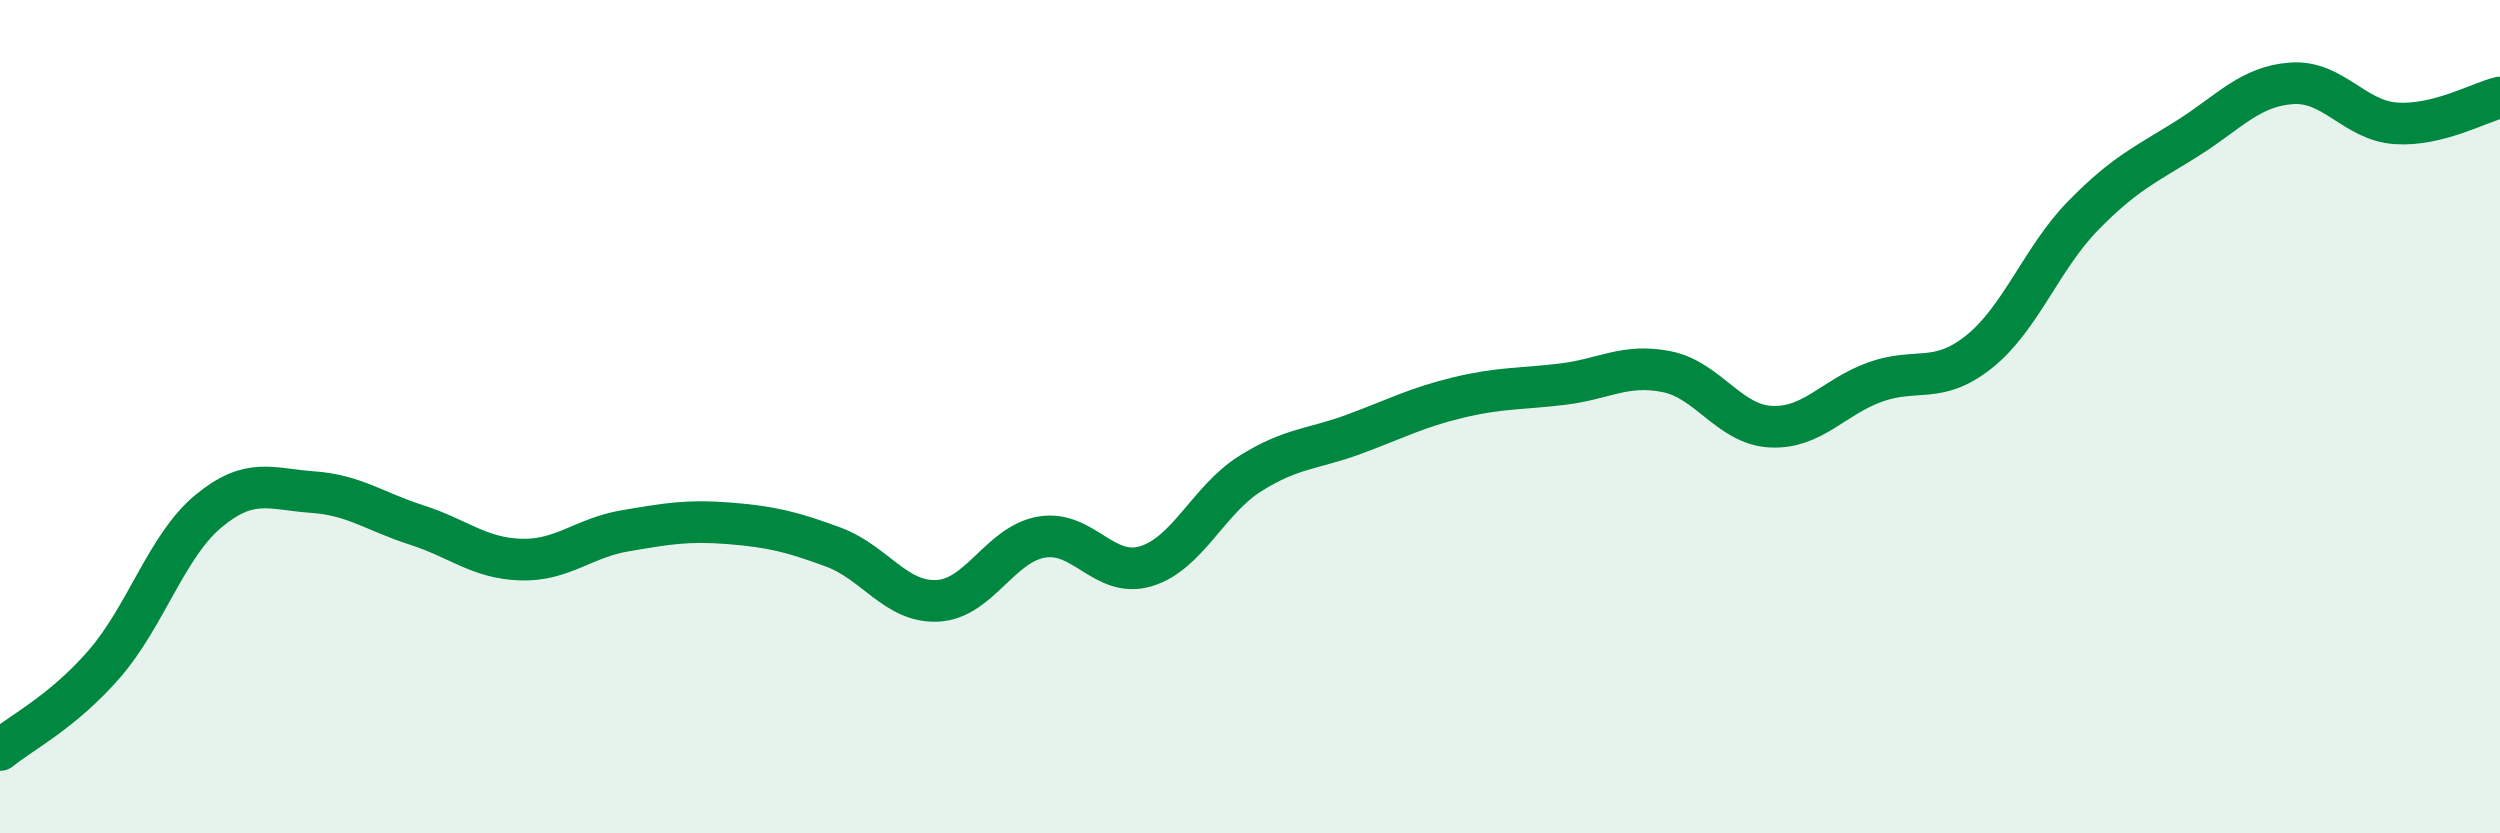
    <svg width="60" height="20" viewBox="0 0 60 20" xmlns="http://www.w3.org/2000/svg">
      <path
        d="M 0,18 C 0.5,17.59 1.5,17.09 2.5,15.94 C 3.5,14.79 4,13.1 5,12.27 C 6,11.44 6.5,11.74 7.5,11.81 C 8.5,11.88 9,12.28 10,12.6 C 11,12.92 11.5,13.4 12.5,13.43 C 13.5,13.46 14,12.91 15,12.74 C 16,12.57 16.5,12.48 17.5,12.56 C 18.5,12.64 19,12.76 20,13.13 C 21,13.5 21.5,14.47 22.5,14.42 C 23.5,14.37 24,13.06 25,12.89 C 26,12.72 26.5,13.89 27.5,13.59 C 28.5,13.29 29,12 30,11.37 C 31,10.74 31.5,10.79 32.5,10.42 C 33.5,10.05 34,9.78 35,9.54 C 36,9.3 36.5,9.34 37.5,9.22 C 38.5,9.1 39,8.72 40,8.92 C 41,9.12 41.5,10.19 42.5,10.24 C 43.5,10.29 44,9.53 45,9.17 C 46,8.81 46.5,9.24 47.5,8.44 C 48.5,7.64 49,6.19 50,5.17 C 51,4.15 51.5,3.95 52.5,3.32 C 53.5,2.69 54,2.07 55,2 C 56,1.93 56.5,2.89 57.5,2.96 C 58.5,3.03 59.5,2.46 60,2.34L60 20L0 20Z"
        fill="#008740"
        opacity="0.1"
        stroke-linecap="round"
        stroke-linejoin="round"
      />
      <path
        d="M 0,18 C 0.5,17.59 1.5,17.09 2.5,15.94 C 3.5,14.79 4,13.1 5,12.27 C 6,11.44 6.5,11.74 7.5,11.81 C 8.5,11.88 9,12.28 10,12.6 C 11,12.92 11.5,13.4 12.5,13.43 C 13.5,13.46 14,12.91 15,12.74 C 16,12.57 16.5,12.48 17.5,12.56 C 18.5,12.64 19,12.76 20,13.13 C 21,13.5 21.5,14.47 22.5,14.42 C 23.5,14.37 24,13.06 25,12.89 C 26,12.72 26.5,13.89 27.5,13.59 C 28.5,13.29 29,12 30,11.37 C 31,10.74 31.5,10.79 32.5,10.42 C 33.5,10.05 34,9.78 35,9.54 C 36,9.3 36.5,9.34 37.5,9.22 C 38.5,9.1 39,8.72 40,8.92 C 41,9.12 41.5,10.19 42.5,10.24 C 43.5,10.29 44,9.53 45,9.17 C 46,8.81 46.5,9.24 47.5,8.44 C 48.5,7.64 49,6.19 50,5.17 C 51,4.15 51.5,3.95 52.5,3.32 C 53.5,2.69 54,2.07 55,2 C 56,1.93 56.5,2.89 57.5,2.96 C 58.5,3.03 59.5,2.46 60,2.34"
        stroke="#008740"
        stroke-width="1"
        fill="none"
        stroke-linecap="round"
        stroke-linejoin="round"
      />
    </svg>
  